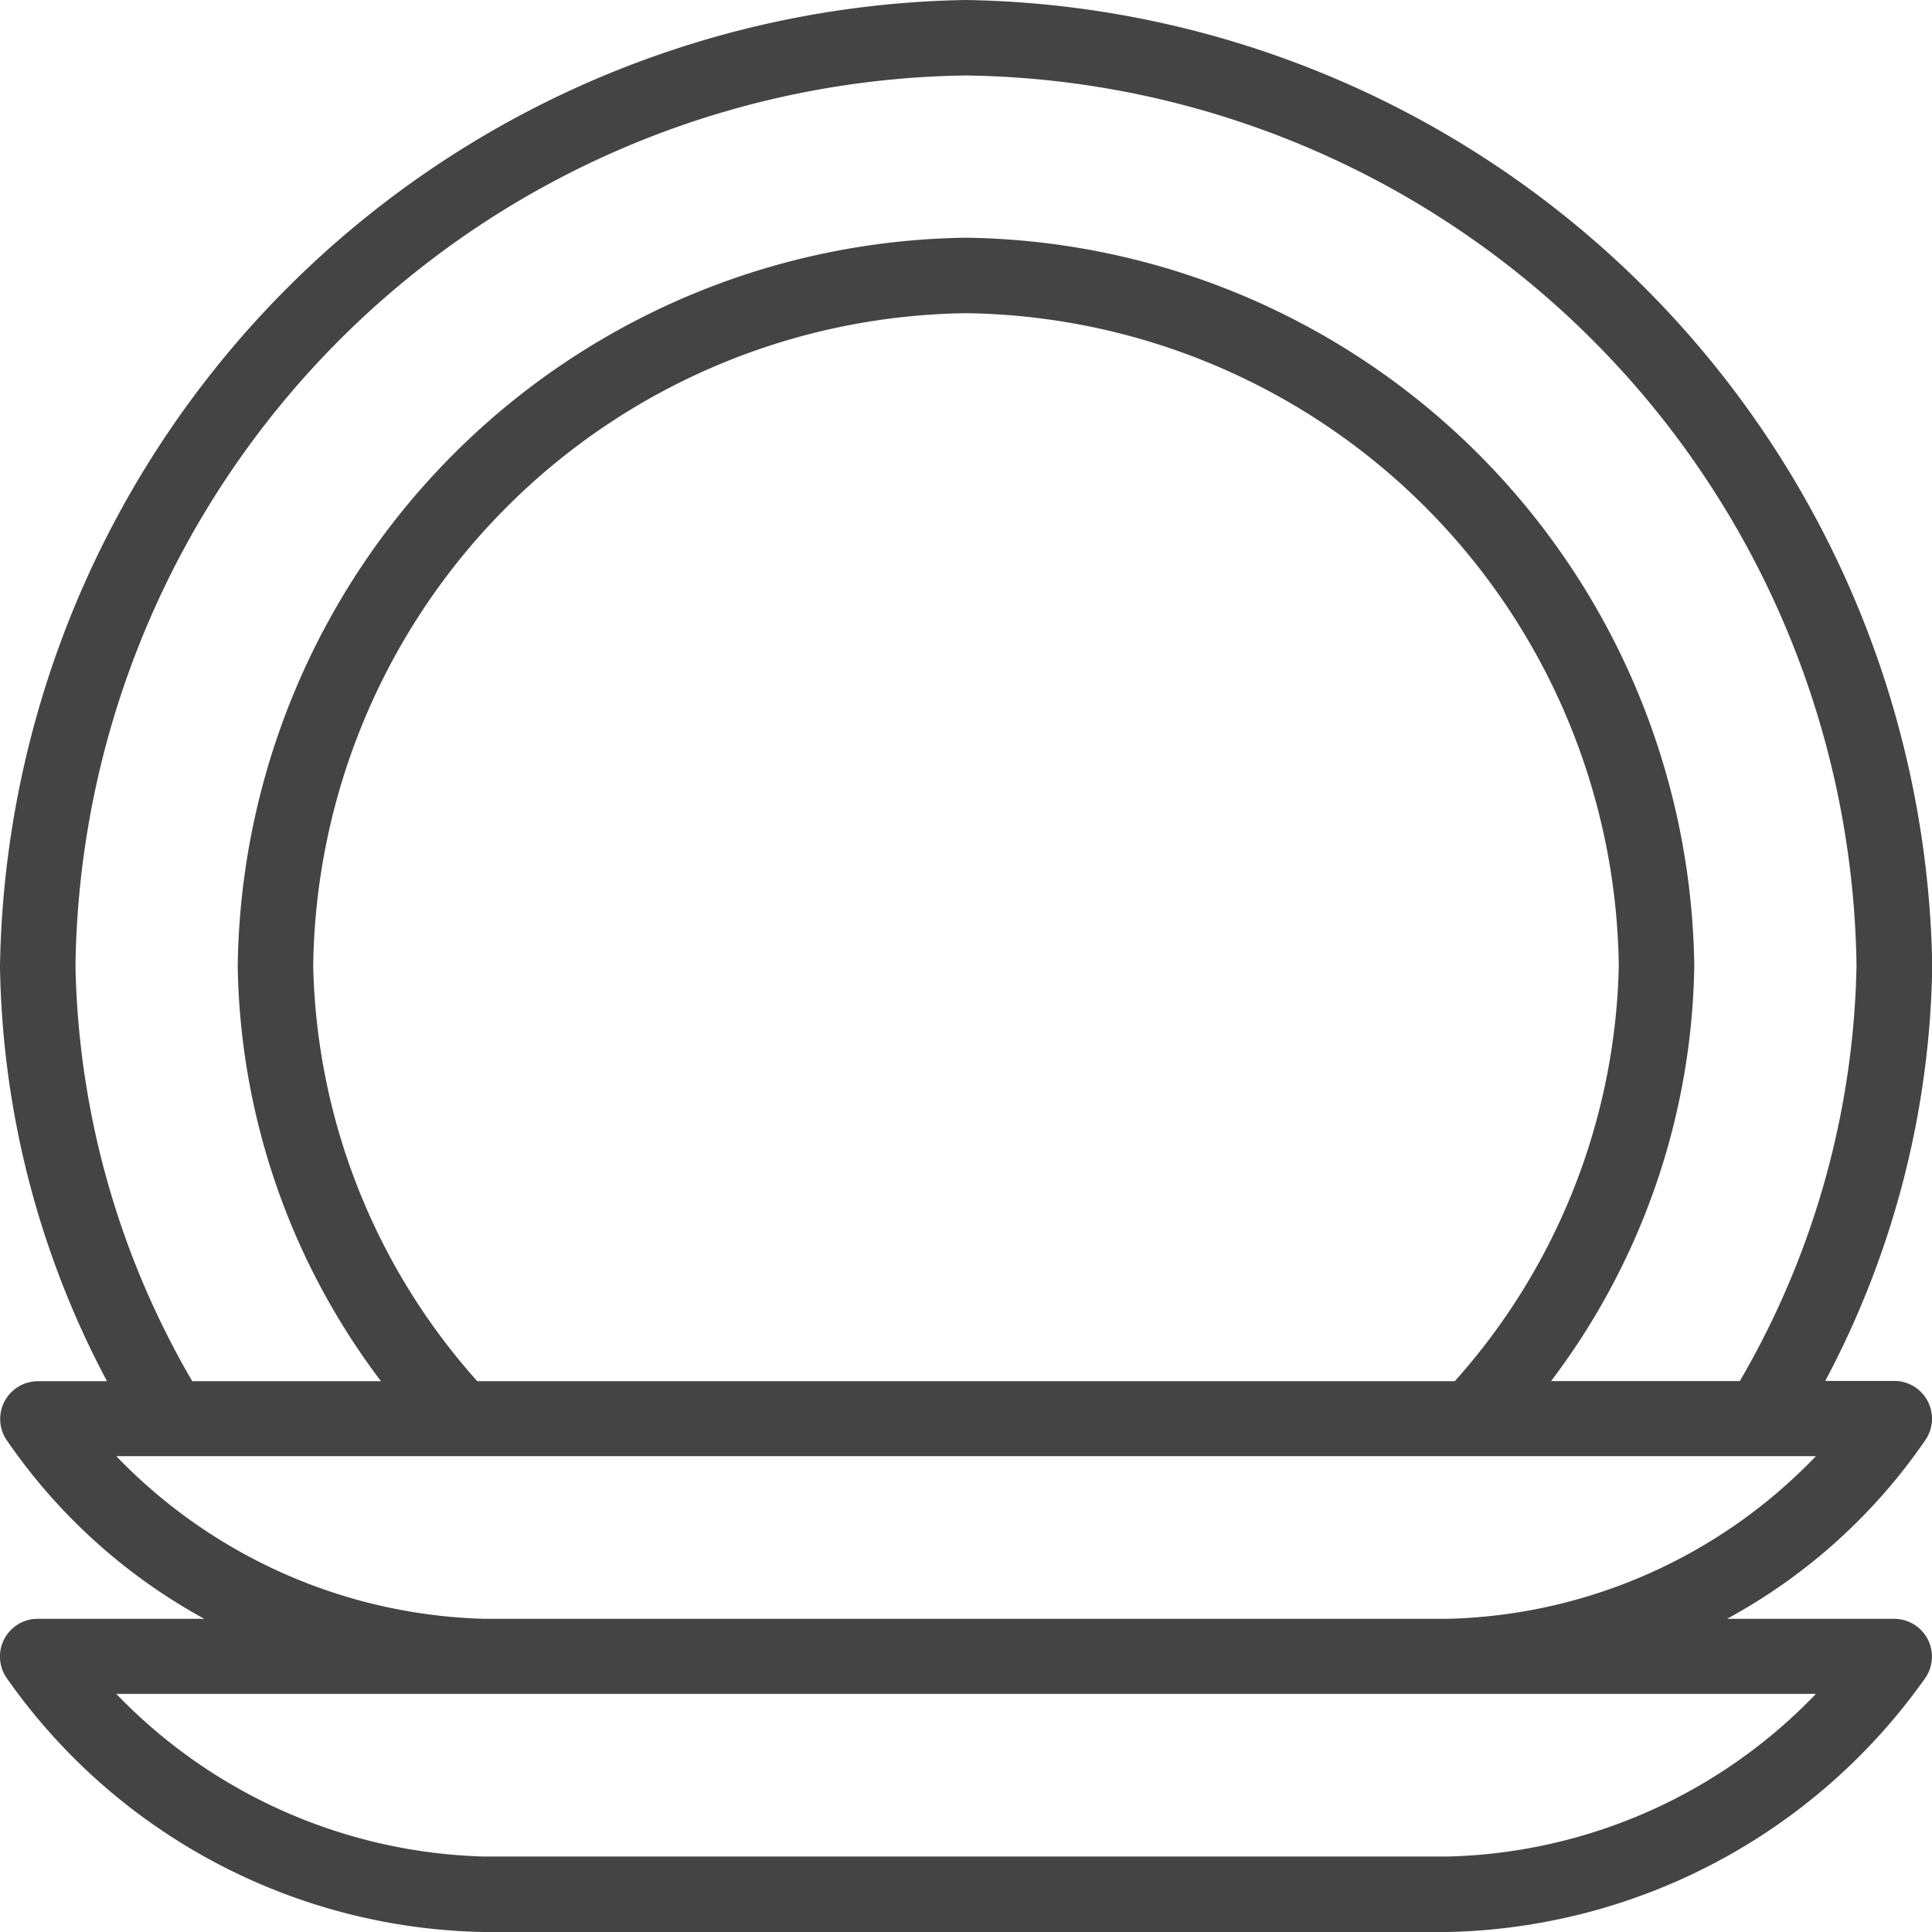 <?xml version="1.0" encoding="UTF-8"?>
<svg xmlns="http://www.w3.org/2000/svg" id="school_dinners" data-name="school dinners" width="39.725" height="39.725" viewBox="0 0 39.725 39.725">
  <g id="Group_391" data-name="Group 391">
    <path id="Path_231" data-name="Path 231" d="M38.949,33.285H35.511A11.715,11.715,0,0,0,39.595,29.6a.776.776,0,0,0-.645-1.206H37.53a18.743,18.743,0,0,0,2.2-8.535A20.2,20.2,0,0,0,19.863,0,20.2,20.2,0,0,0,0,19.863,18.743,18.743,0,0,0,2.2,28.4H.776A.776.776,0,0,0,.13,29.6,11.77,11.77,0,0,0,4.2,33.285H.776A.776.776,0,0,0,.13,34.492,12.246,12.246,0,0,0,9.94,39.725H29.785a12.339,12.339,0,0,0,9.809-5.233.776.776,0,0,0-.646-1.206ZM1.552,19.863A18.556,18.556,0,0,1,19.863,1.552,18.556,18.556,0,0,1,38.173,19.863a17.6,17.6,0,0,1-2.4,8.535H31.892a14.492,14.492,0,0,0,2.945-8.535A15.175,15.175,0,0,0,19.863,4.888,15.175,15.175,0,0,0,4.888,19.863,14.492,14.492,0,0,0,7.834,28.4H3.953A17.6,17.6,0,0,1,1.552,19.863ZM29.912,28.4H9.814A13.233,13.233,0,0,1,6.44,19.863,13.6,13.6,0,0,1,19.863,6.44,13.6,13.6,0,0,1,33.285,19.863,13.233,13.233,0,0,1,29.912,28.4ZM2.391,29.941H37.338a10.85,10.85,0,0,1-7.553,3.344H9.94A10.9,10.9,0,0,1,2.391,29.941Zm27.395,8.232H9.94a10.9,10.9,0,0,1-7.549-3.344H37.338A10.85,10.85,0,0,1,29.785,38.173Z" fill="#444"></path>
  </g>
</svg>
